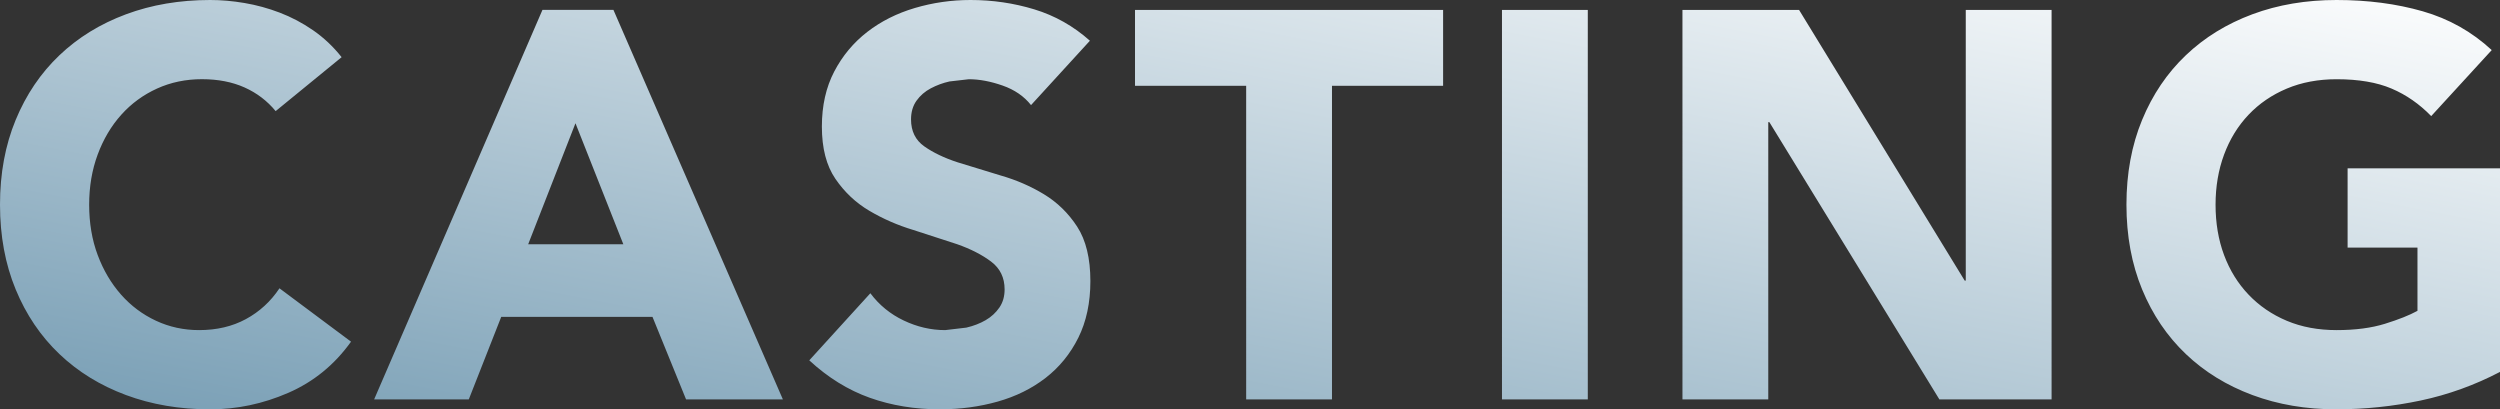 <?xml version="1.0" encoding="UTF-8"?>
<!DOCTYPE svg PUBLIC '-//W3C//DTD SVG 1.0//EN'
          'http://www.w3.org/TR/2001/REC-SVG-20010904/DTD/svg10.dtd'>
<svg height="87.05" stroke="#000" stroke-linecap="square" stroke-miterlimit="10" width="531.65" xmlns="http://www.w3.org/2000/svg" xmlns:xlink="http://www.w3.org/1999/xlink"
><rect width="100%" height="100%" fill="#333333" stroke="none"/><g
  ><defs
    ><linearGradient gradientTransform="matrix(-.366 1.881 -5.332 -1.036 284.102 -50.507)" gradientUnits="userSpaceOnUse" id="a" spreadMethod="pad" x1="0" x2="100" y1="0" y2="0"
      ><stop offset="0%" stop-color="#fff"
        /><stop offset="100%" stop-color="#759CB3"
      /></linearGradient
    ></defs
    ><g fill="url(#a)" stroke="url(#a)" stroke-linecap="butt" stroke-miterlimit="4" stroke-width="3"
    ><path d="M132.56 51.95L122.38 26.21 112.32 51.95Zm-53 32.99l35.8-82.84h15.09l36.04 82.84H145.9l-7.14-17.55H106.59l-6.9 17.55Zm185.45 0V18.25H241.37V2.11h65.52V18.25H283.26V84.94Zm54.4 0V2.11h18.25V84.94Zm38.38 0V2.11h24.8l35.22 57.56h.23V2.11h18.25V84.94H412.43L376.27 25.97h-.23V84.94ZM44.69 87.05c-6.47 0-12.44-1.01-17.9-3.04s-10.18-4.93-14.16-8.72-7.08-8.37-9.3-13.75S0 50.15 0 43.52 1.11 30.89 3.33 25.51s5.32-9.96 9.3-13.75 8.7-6.69 14.16-8.72S38.22 0 44.69 0c2.34 0 4.78.21 7.31.64s5.03 1.11 7.49 2.05 4.82 2.18 7.08 3.74 4.29 3.47 6.08 5.73L58.62 23.63c-1.79-2.18-4-3.86-6.61-5.03s-5.64-1.76-9.07-1.76-6.61.66-9.54 1.99-5.46 3.18-7.6 5.56-3.82 5.21-5.03 8.48-1.81 6.83-1.81 10.65c0 3.9.6 7.47 1.81 10.71s2.87 6.04 4.97 8.42 4.58 4.23 7.43 5.56 5.91 1.99 9.18 1.99c3.74 0 7.06-.78 9.94-2.34s5.27-3.74 7.14-6.55L74.65 72.66c-3.51 4.91-7.96 8.54-13.34 10.88s-10.92 3.51-16.61 3.51Zm155.26 0c-5.38 0-10.37-.82-14.98-2.46s-8.89-4.29-12.87-7.96l12.99-14.27c1.87 2.5 4.23 4.43 7.08 5.79s5.79 2.05 8.83 2.05l4.5-.53c1.52-.35 2.89-.88 4.1-1.58s2.18-1.6 2.93-2.69 1.11-2.38 1.11-3.86c0-2.5-.96-4.47-2.87-5.91s-4.31-2.67-7.2-3.69l-9.36-3.04c-3.35-1.01-6.47-2.38-9.36-4.09s-5.28-3.98-7.2-6.79-2.87-6.51-2.87-11.11c0-4.45.88-8.35 2.63-11.7s4.1-6.16 7.02-8.42 6.3-3.96 10.12-5.09S202.33 0 206.39 0c4.68 0 9.2.66 13.57 1.99s8.31 3.55 11.82 6.67L219.26 22.35c-1.48-1.87-3.49-3.26-6.03-4.15s-4.93-1.35-7.2-1.35l-4.1.47c-1.4.31-2.73.8-3.98 1.46s-2.26 1.54-3.04 2.63-1.17 2.42-1.17 3.98c0 2.5.94 4.41 2.81 5.73s4.23 2.46 7.08 3.39l9.18 2.81c3.28.94 6.34 2.26 9.18 3.98s5.21 4.02 7.08 6.9 2.81 6.75 2.81 11.58c0 4.6-.86 8.62-2.57 12.05s-4.04 6.28-6.96 8.54-6.32 3.94-10.18 5.03-7.94 1.64-12.23 1.64Zm296.95 0c-6.47 0-12.44-1.01-17.9-3.04s-10.18-4.93-14.16-8.72-7.08-8.37-9.3-13.75-3.33-11.39-3.33-18.02 1.11-12.64 3.33-18.02 5.32-9.96 9.3-13.75 8.7-6.69 14.16-8.72S490.43 0 496.9 0c6.63 0 12.73.8 18.31 2.4s10.47 4.35 14.68 8.25L517.02 24.69c-2.5-2.57-5.3-4.52-8.42-5.85s-7.02-1.99-11.7-1.99c-3.9 0-7.43.66-10.59 1.99s-5.87 3.18-8.13 5.56-4 5.21-5.21 8.48-1.81 6.83-1.81 10.65c0 3.9.6 7.47 1.81 10.71s2.94 6.04 5.21 8.42 4.97 4.23 8.13 5.56S493 70.2 496.9 70.2c3.98 0 7.41-.45 10.3-1.35s5.19-1.81 6.9-2.75V52.65H499.24V35.8h32.41V79.09c-5.38 2.81-11 4.84-16.85 6.08s-11.82 1.87-17.9 1.87Zm0 0" stroke="none"
    /></g
  ></g
></svg
>
